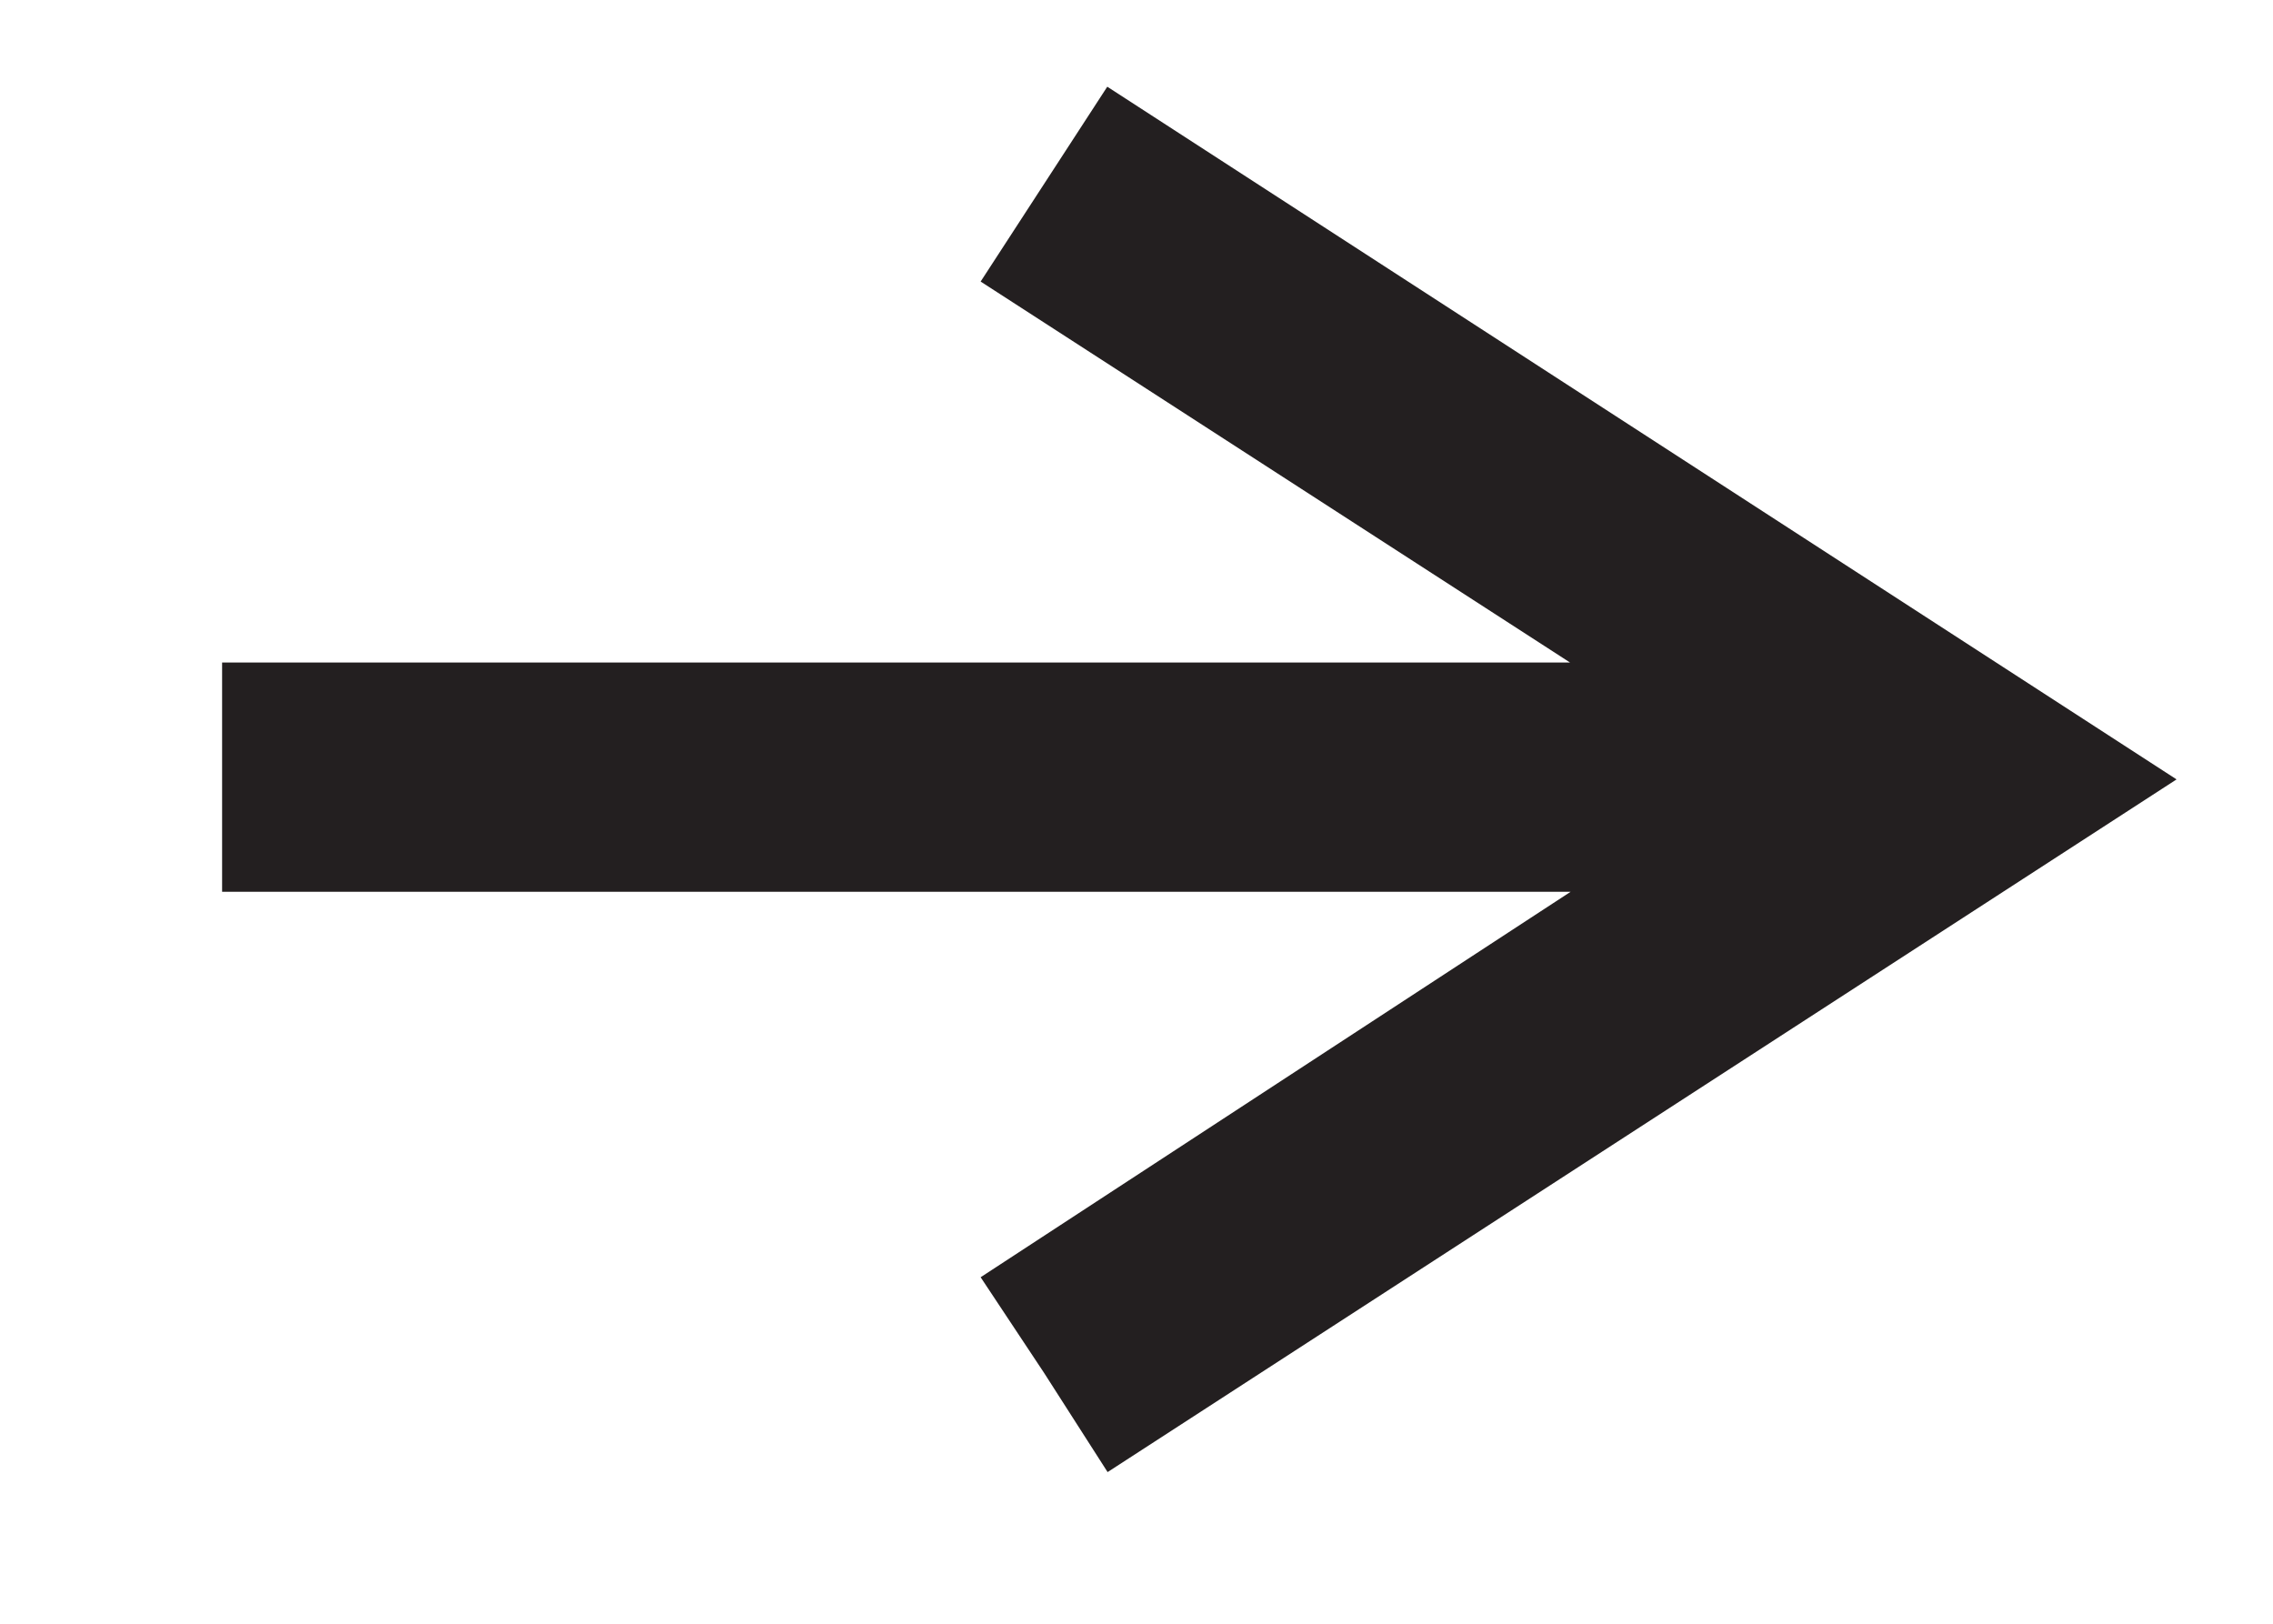 <svg width="7" height="5" fill="none" xmlns="http://www.w3.org/2000/svg"><path d="M3.215 4.227l.196.306L6.703 2.4 3.41.267l-.39.6L4.835 2.04H.684v.706h4.153L3.02 3.933l.195.294z" fill="#231F20"/></svg>
